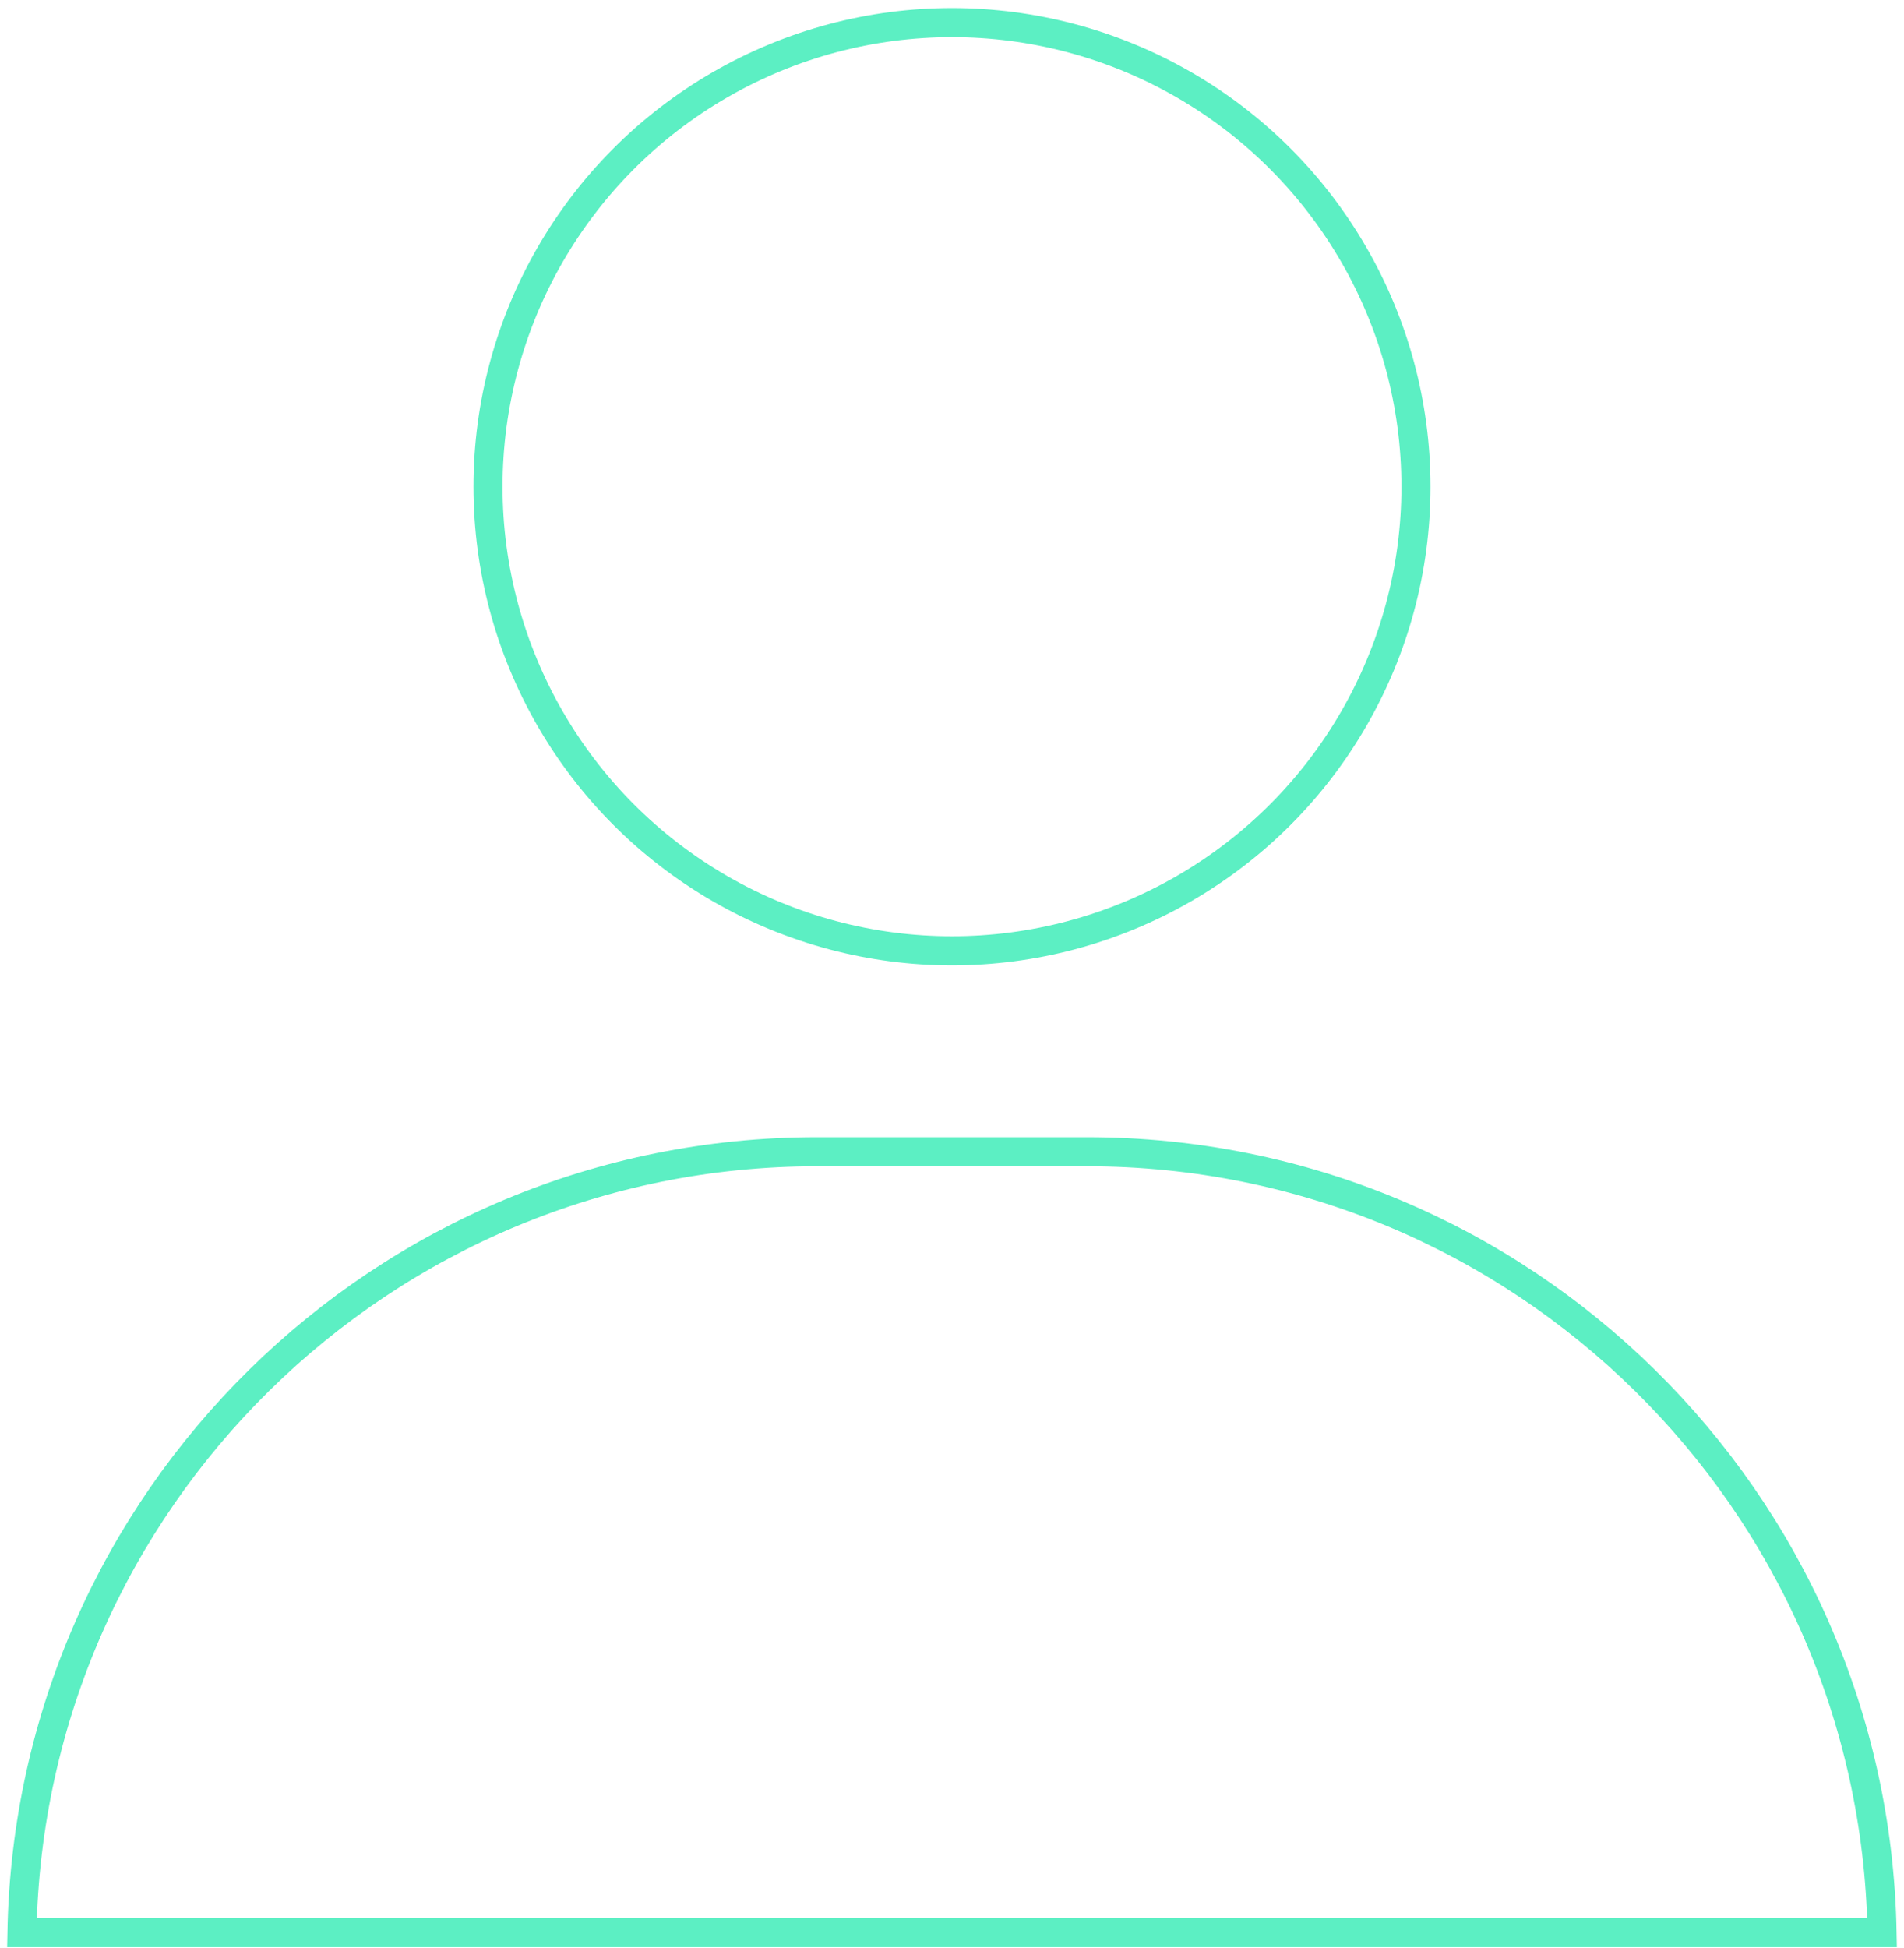 <svg width="131" height="134" viewBox="0 0 131 134" fill="none" xmlns="http://www.w3.org/2000/svg">
<circle cx="65.499" cy="33.477" r="31.922" stroke="#5CEFC3" stroke-width="2"/>
<path d="M56.214 79.218H74.786C104.67 79.218 128.957 103.176 129.49 132.932H1.51C2.043 103.176 26.33 79.218 56.214 79.218Z" stroke="#5CEFC3" stroke-width="2"/>
</svg>
